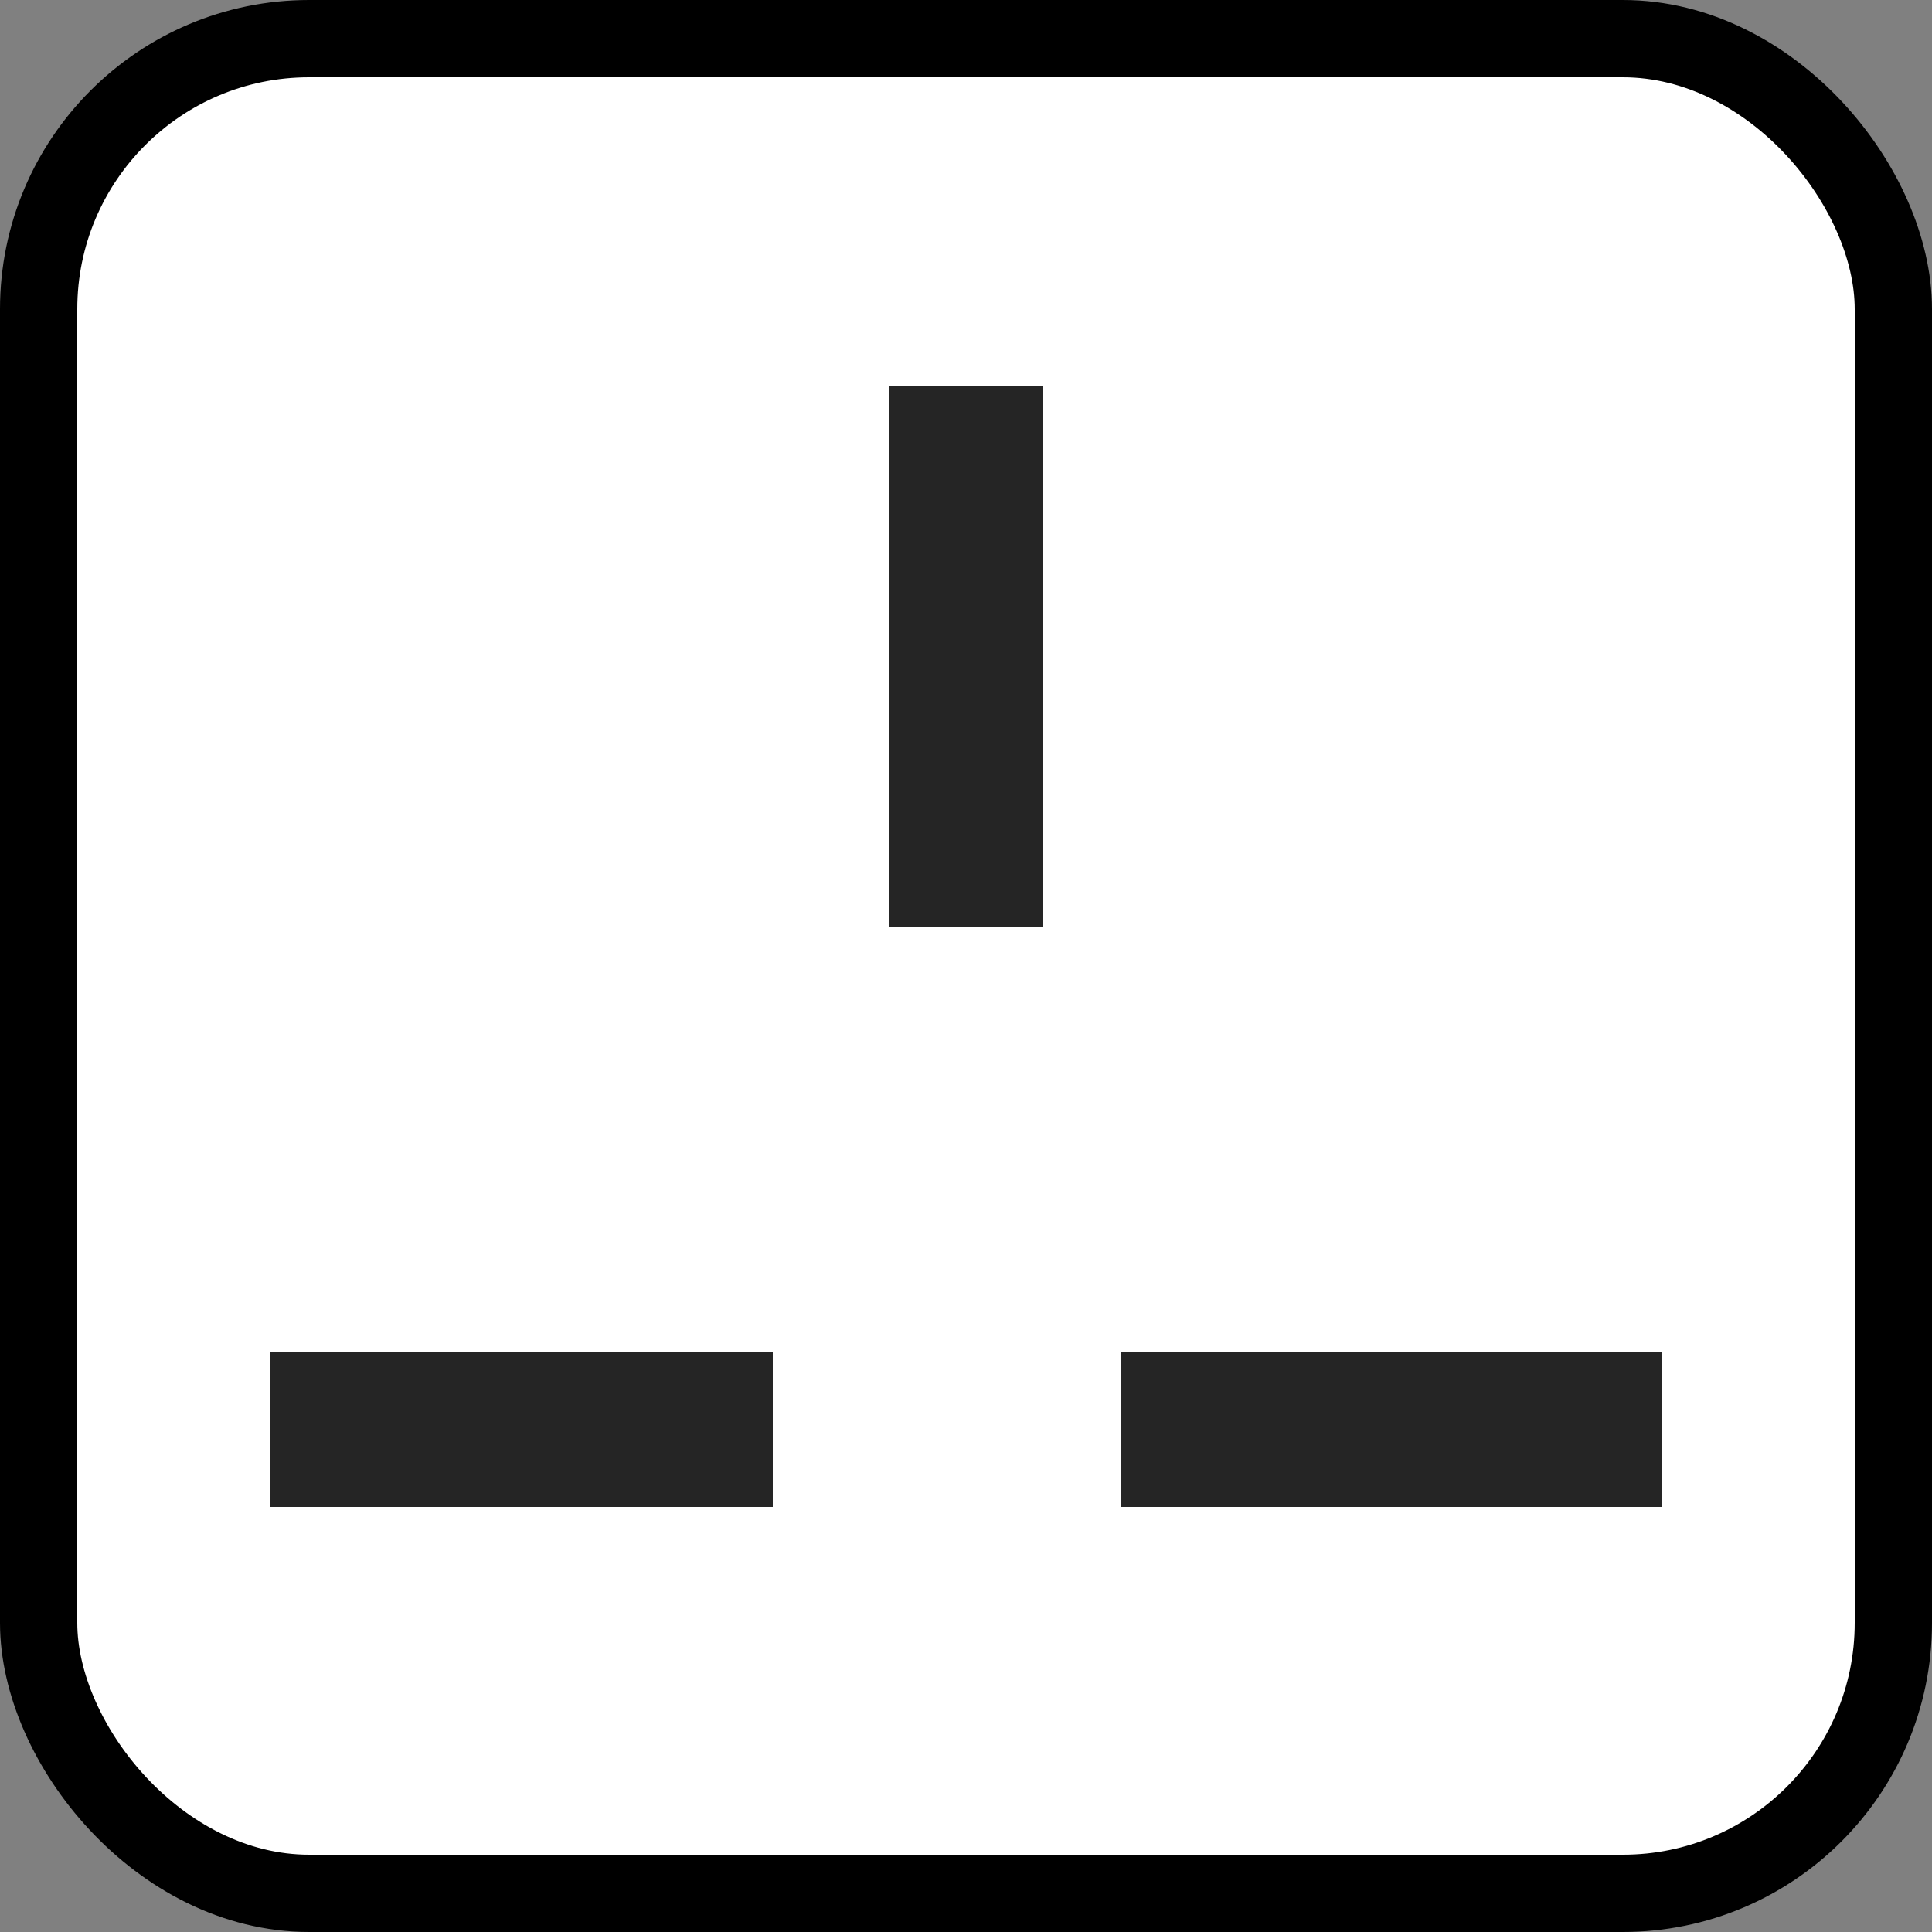 <svg width="25" height="25" viewBox="0 0 25 25" fill="none" xmlns="http://www.w3.org/2000/svg">
<rect x="0" y="0" width="25" height="25" fill="#808080" stroke="none"/>
<rect x="0.5" y="0.5" width="24" height="24" rx="3.5" fill="white" stroke="black"/>
<rect x="11.5" y="5" width="2" height="7" fill="#252525"/>
<rect x="10" y="17.5" width="2" height="6.5" transform="rotate(90 10 17.5)" fill="#252525"/>
<rect x="21.5" y="17.5" width="2" height="7" transform="rotate(90 21.5 17.5)" fill="#252525"/>
</svg>
